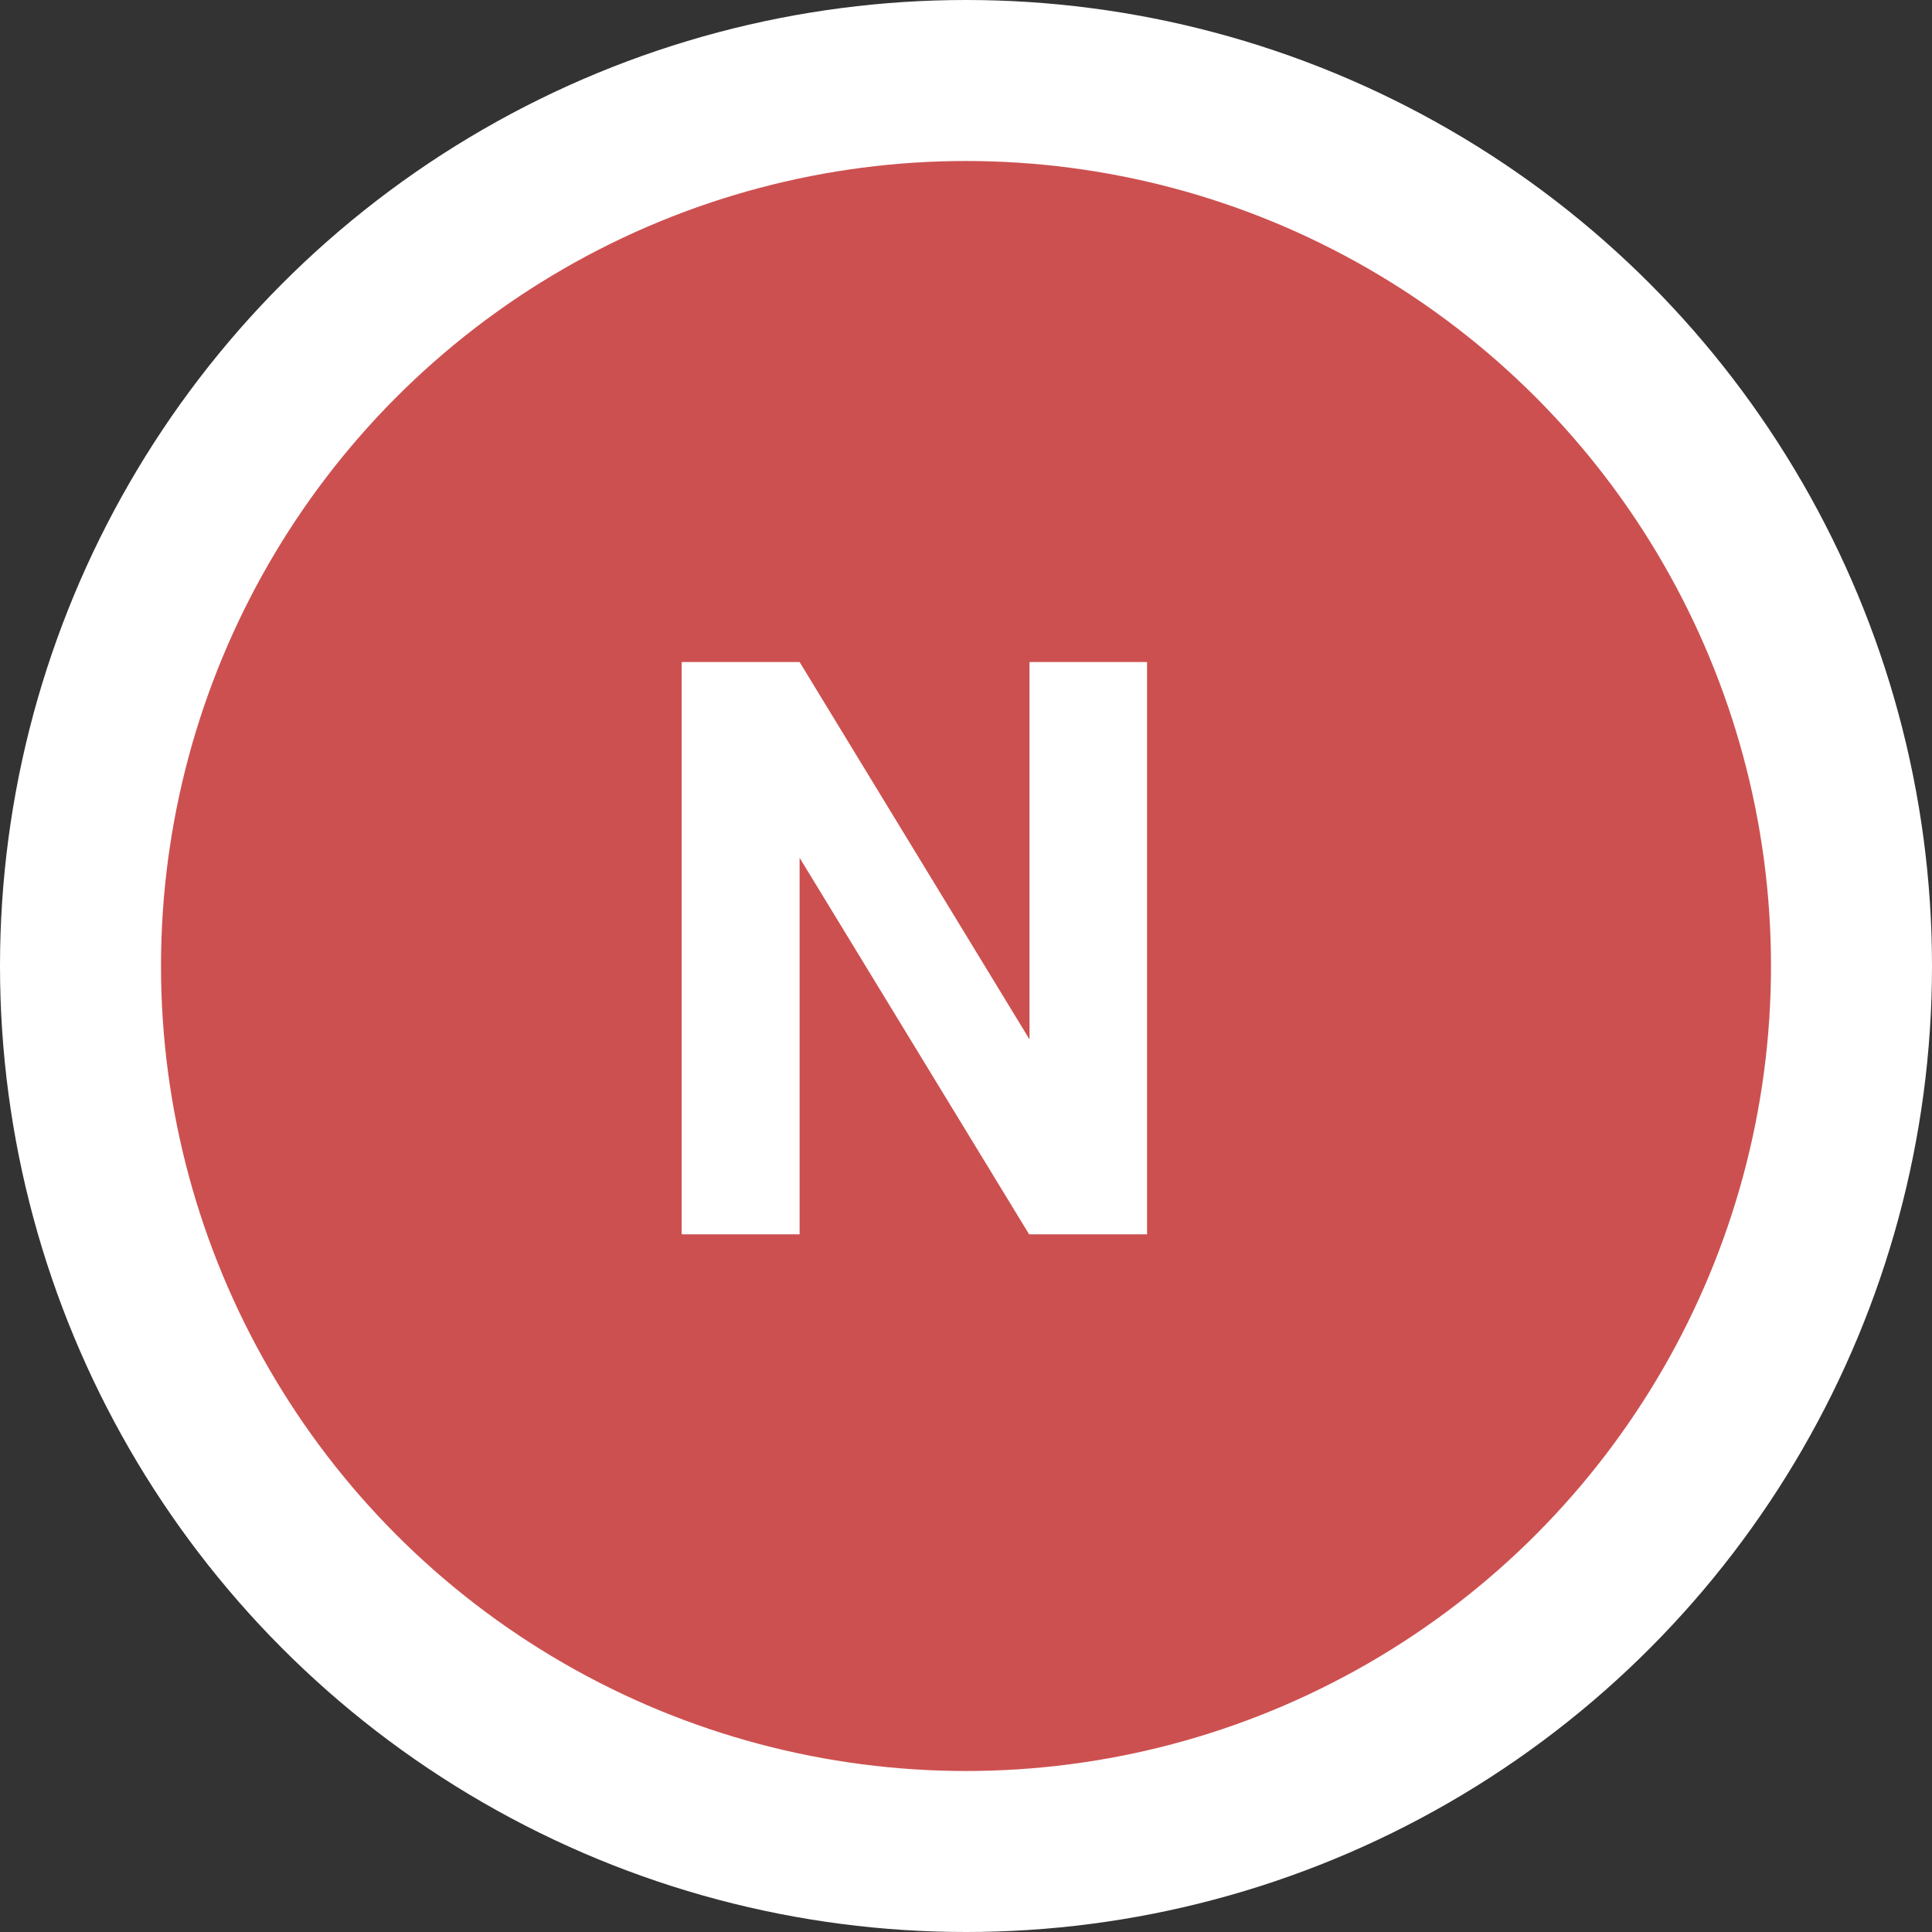 <svg width="24" height="24" viewBox="0 0 24 24" fill="none" xmlns="http://www.w3.org/2000/svg">
<rect x="0" y="0" width="24" height="24" fill="#333333" stroke="none"/>
<circle cx="12" cy="12" r="11" fill="#CD5050" stroke="white" stroke-width="2"/>
<path d="M14.249 15.333H12.784L9.933 10.656V15.333H8.468V8.224H9.933L12.789 12.912V8.224H14.249V15.333Z" fill="white"/>
</svg>
